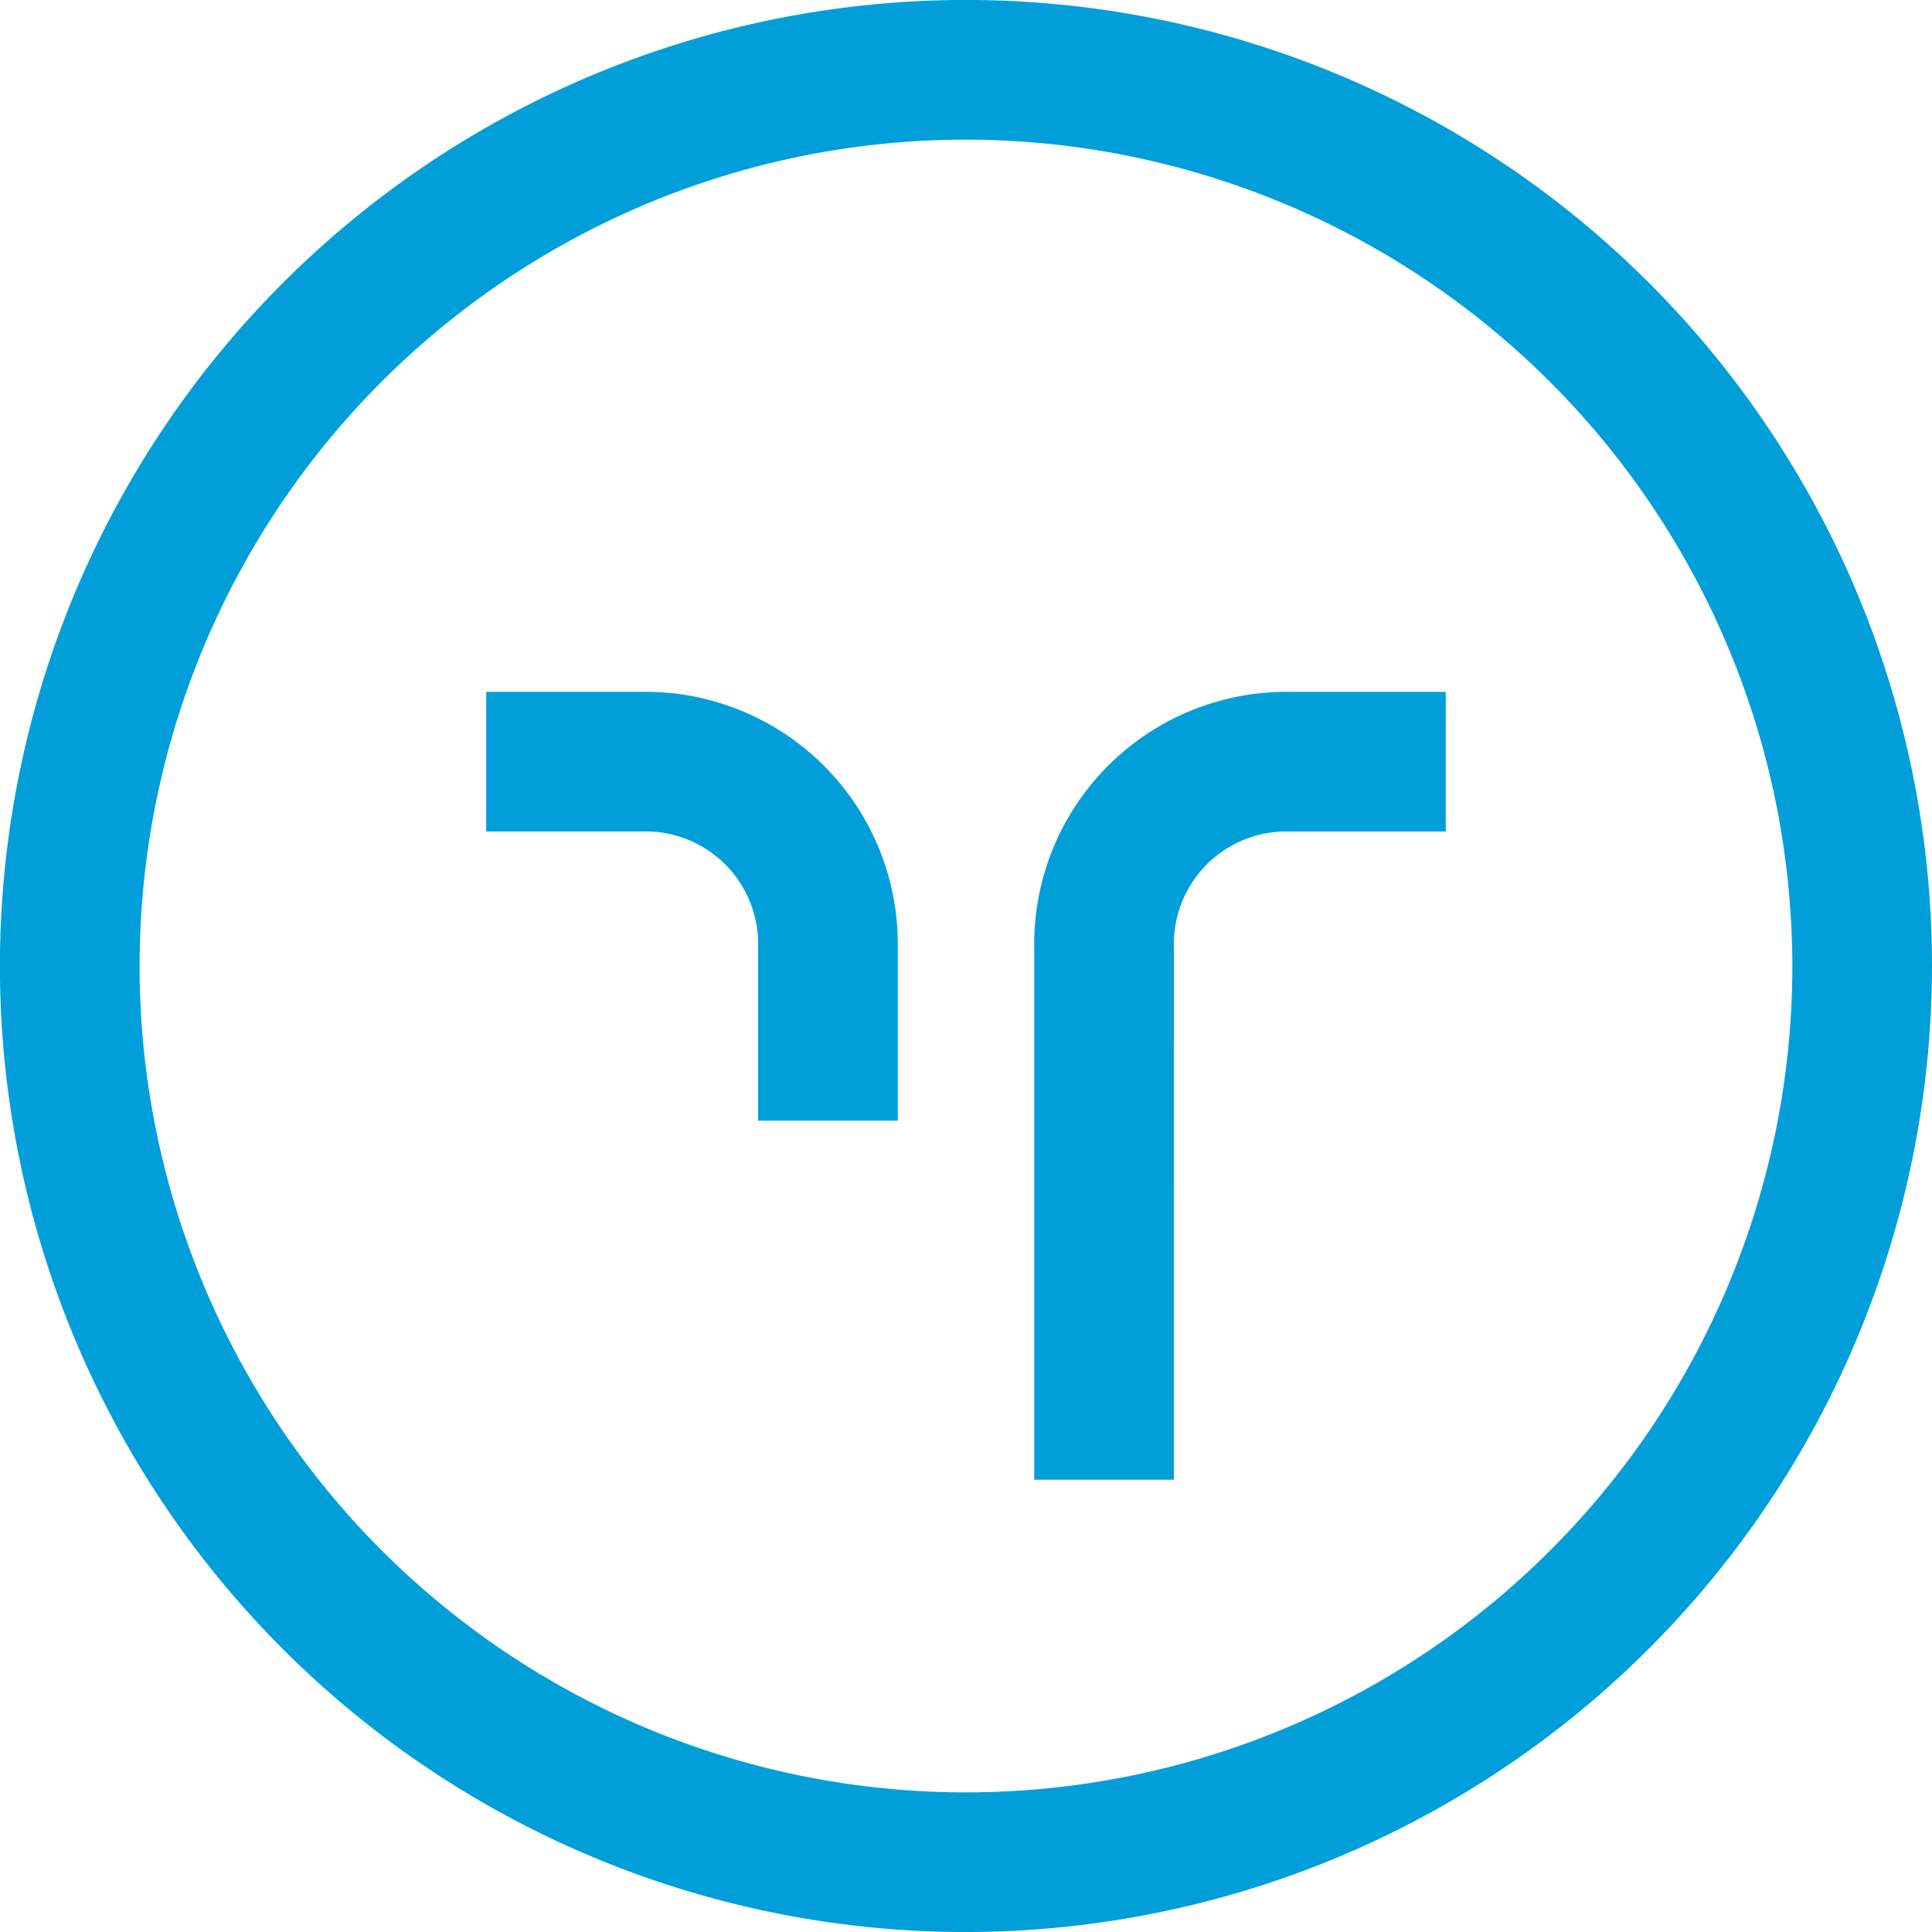 <svg xmlns="http://www.w3.org/2000/svg" viewBox="0 0 58.986 58.987">
  <title>truvo-logo-mark-full-color-rgb</title>
  <g id="full-rgb">
    <g id="logoMark">
      <path id="logoMark_PathItem_" data-name="logoMark &lt;PathItem&gt;" d="M35.839,45.177H31.576v-16.28a7.702,7.702,0,0,1,7.611-7.774H44.14v4.263H39.187a3.436,3.436,0,0,0-3.347,3.511Z" style="fill: #009fda"/>
      <path id="logoMark_PathItem_2" data-name="logoMark &lt;PathItem&gt;" d="M27.41,34.215H23.146V28.896a3.436,3.436,0,0,0-3.347-3.511H14.845V21.122h4.954A7.702,7.702,0,0,1,27.41,28.896Z" style="fill: #009fda"/>
      <path id="logoMark_CompoundPathItem_" data-name="logoMark &lt;CompoundPathItem&gt;" d="M29.492,58.987A29.494,29.494,0,1,1,58.986,29.494,29.526,29.526,0,0,1,29.492,58.987Zm0-54.724a25.23,25.23,0,1,0,25.23,25.23A25.258,25.258,0,0,0,29.492,4.263Z" style="fill: #009fda"/>
    </g>
  </g>
</svg>
